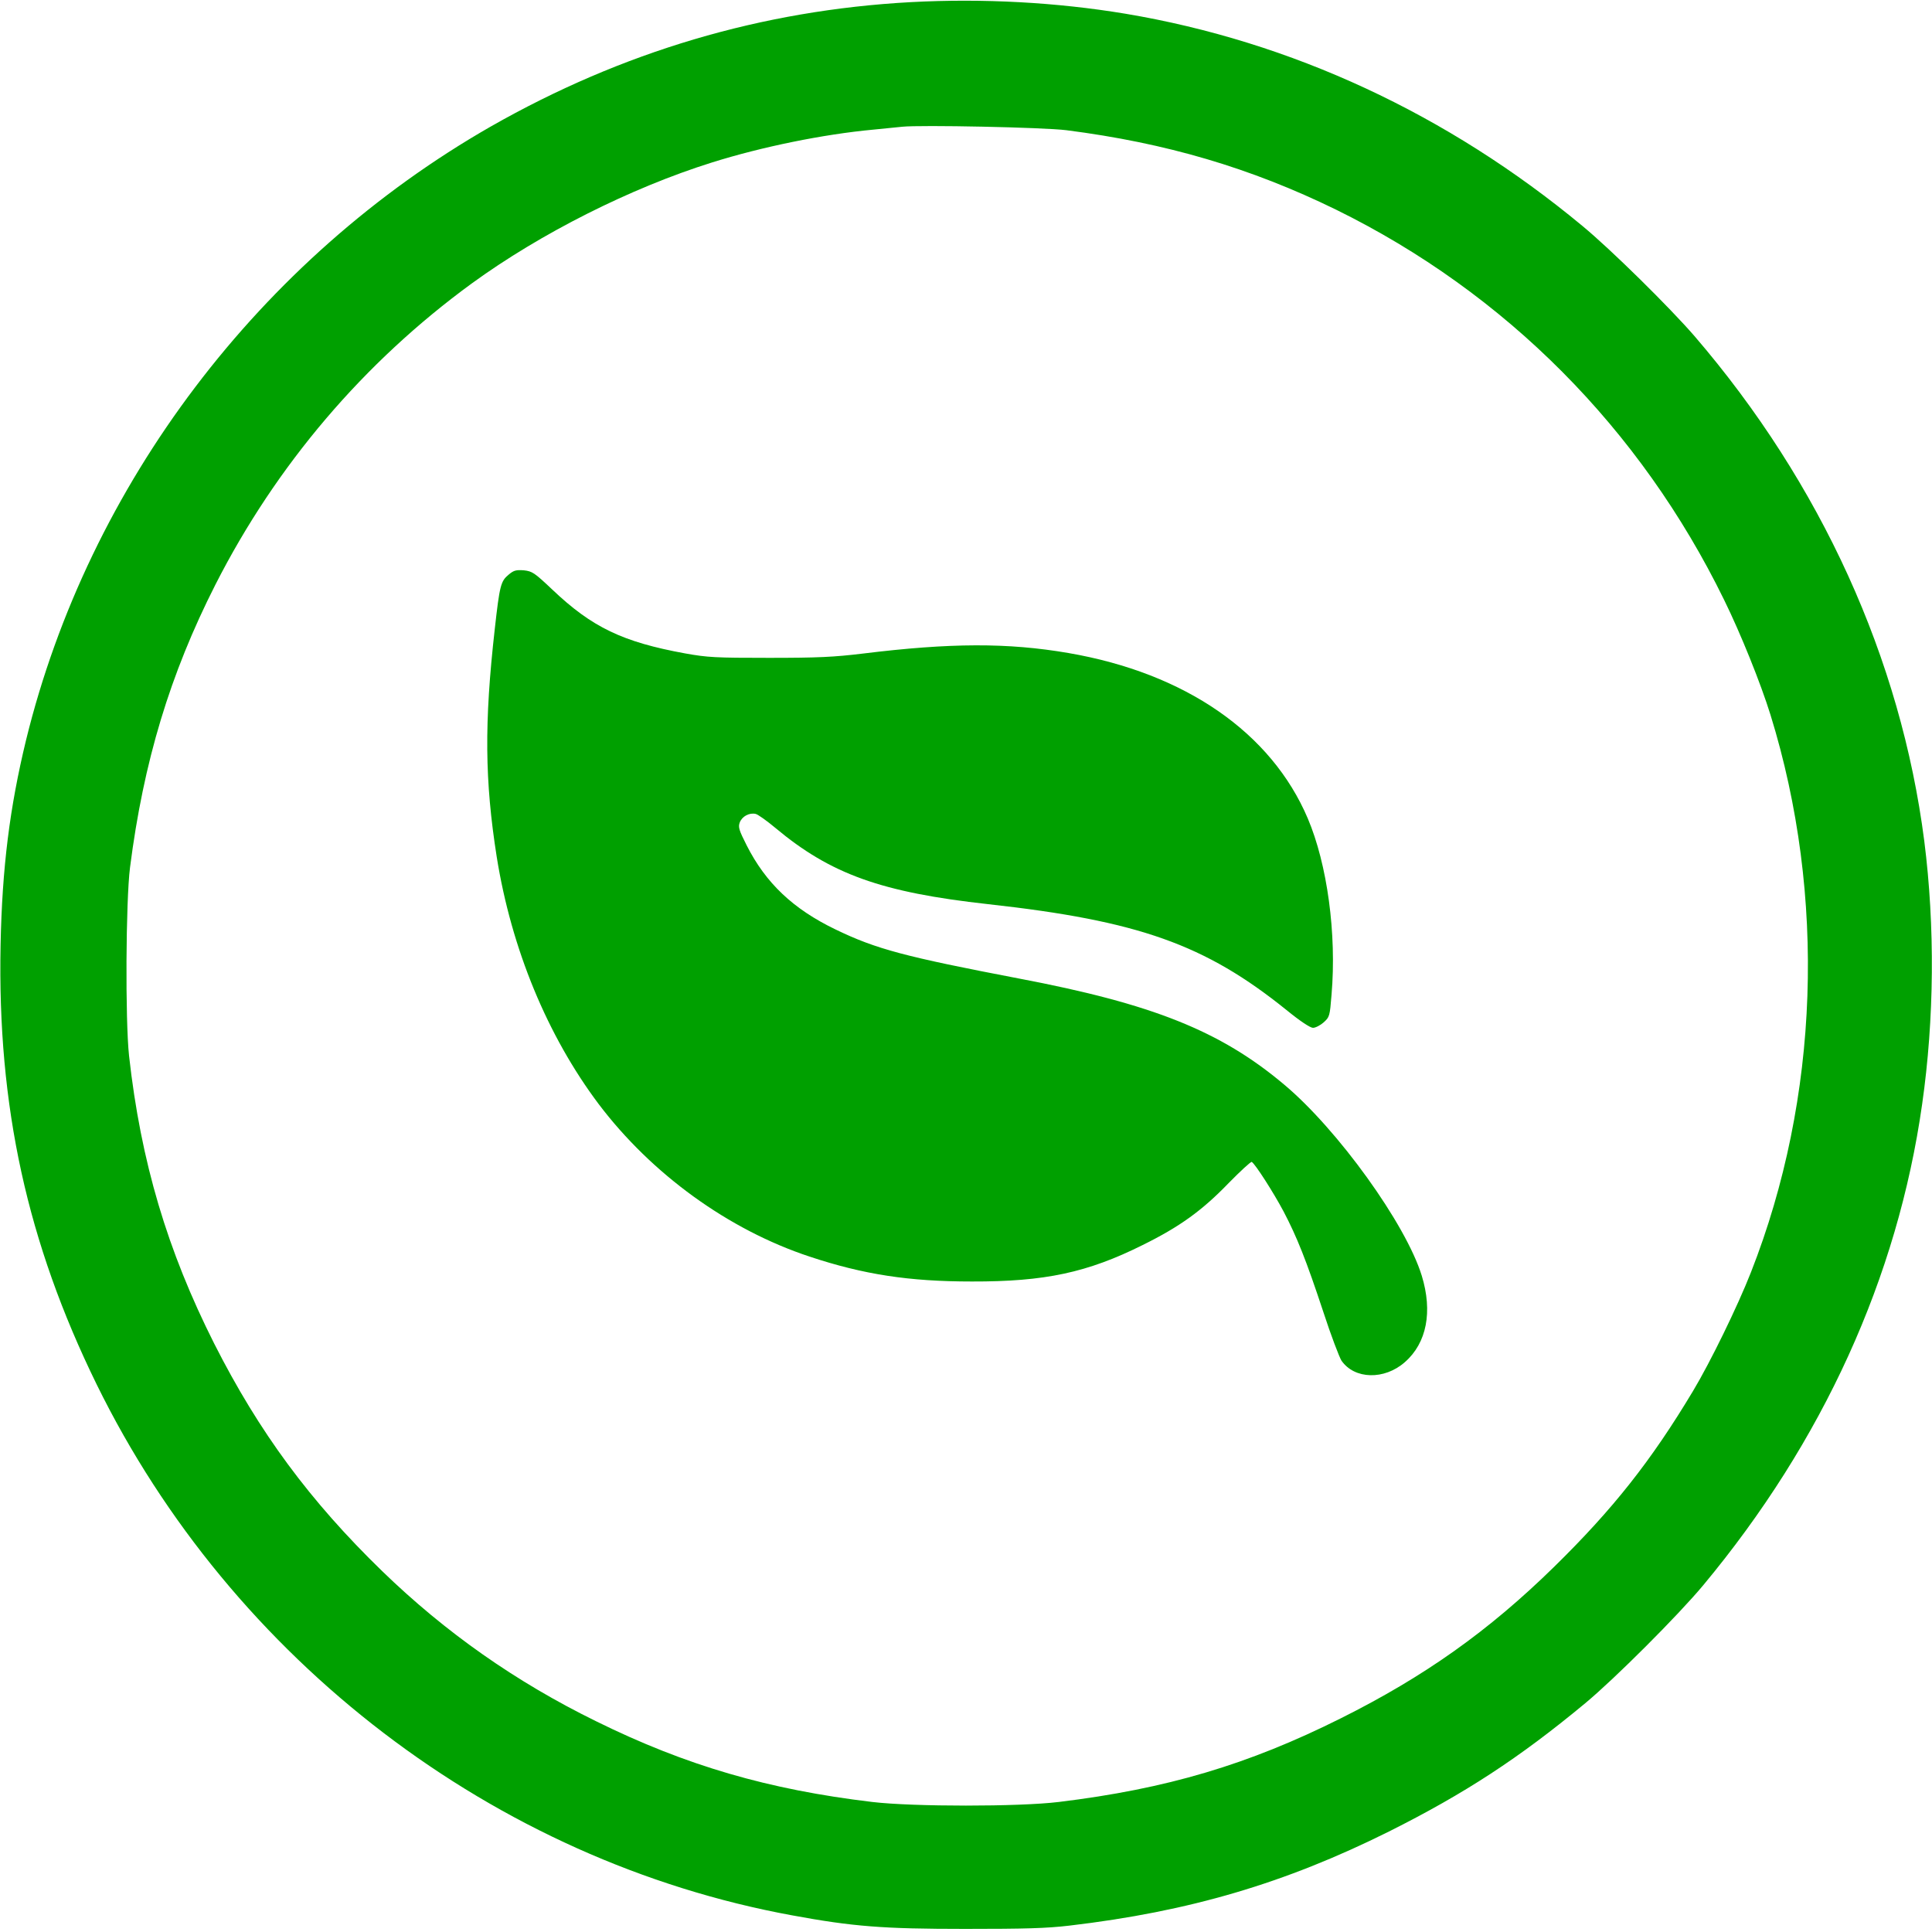 <?xml version="1.0" standalone="no"?>
<!DOCTYPE svg PUBLIC "-//W3C//DTD SVG 20010904//EN"
 "http://www.w3.org/TR/2001/REC-SVG-20010904/DTD/svg10.dtd">
<svg version="1.0" xmlns="http://www.w3.org/2000/svg"
 width="1000pt" height="1000pt" viewBox="0 0 1000 1000"
 preserveAspectRatio="xMidYMid meet">

<g transform="translate(0,1000) scale(0.1,-0.1)"
fill="#00a000" stroke="none">
<path d="M4715 9989 c-772 -42 -1496 -257 -2175 -644 -1195 -684 -2081 -1853
-2405 -3175 -85 -350 -124 -662 -132 -1061 -17 -835 138 -1541 497 -2274 701
-1429 2060 -2467 3601 -2749 314 -58 472 -70 894 -70 309 0 421 3 540 17 621
73 1116 219 1654 487 393 197 675 381 1016 664 153 127 481 455 611 611 619
744 1006 1593 1133 2490 63 440 67 921 11 1362 -121 942 -534 1851 -1189 2613
-128 148 -433 449 -581 571 -698 579 -1506 954 -2365 1098 -355 59 -737 80
-1110 60z m805 -663 c516 -66 953 -195 1395 -411 877 -431 1576 -1134 2009
-2020 86 -175 189 -431 240 -595 290 -937 253 -1984 -101 -2885 -69 -176 -210
-465 -300 -615 -217 -362 -415 -612 -719 -910 -339 -332 -670 -567 -1104 -784
-480 -240 -901 -365 -1460 -433 -206 -25 -753 -25 -965 0 -537 64 -964 188
-1430 418 -414 203 -779 459 -1107 777 -374 363 -637 719 -869 1177 -243 482
-380 942 -441 1490 -20 184 -17 801 5 975 70 548 207 1001 442 1464 315 619
768 1151 1327 1559 356 259 822 494 1243 626 258 81 576 146 835 170 63 6 131
13 150 15 92 10 732 -3 850 -18z"/>
<path d="M2632 7025 c-40 -33 -46 -56 -71 -280 -55 -487 -52 -786 10 -1180 76
-476 262 -926 528 -1280 274 -362 671 -650 1091 -789 280 -93 515 -129 840
-129 379 -1 598 46 885 189 192 95 307 178 445 321 61 62 114 111 119 109 19
-12 113 -159 165 -257 69 -132 116 -249 206 -521 39 -120 82 -232 93 -250 67
-98 223 -102 329 -8 113 99 144 261 87 447 -82 267 -435 757 -712 989 -330
278 -682 418 -1372 549 -590 113 -739 152 -950 254 -220 106 -361 240 -460
435 -40 79 -45 95 -36 119 12 32 50 52 83 44 13 -4 58 -36 101 -72 287 -240
550 -334 1102 -395 778 -86 1122 -208 1544 -548 71 -58 123 -92 137 -92 13 0
38 13 55 28 31 28 32 32 41 143 27 316 -22 675 -123 913 -189 444 -634 752
-1239 856 -314 54 -611 53 -1065 -3 -150 -18 -231 -22 -485 -22 -276 0 -317 2
-434 23 -323 59 -482 135 -688 331 -92 87 -103 94 -146 99 -41 3 -53 0 -80
-23z"/>
</g>
</svg>
